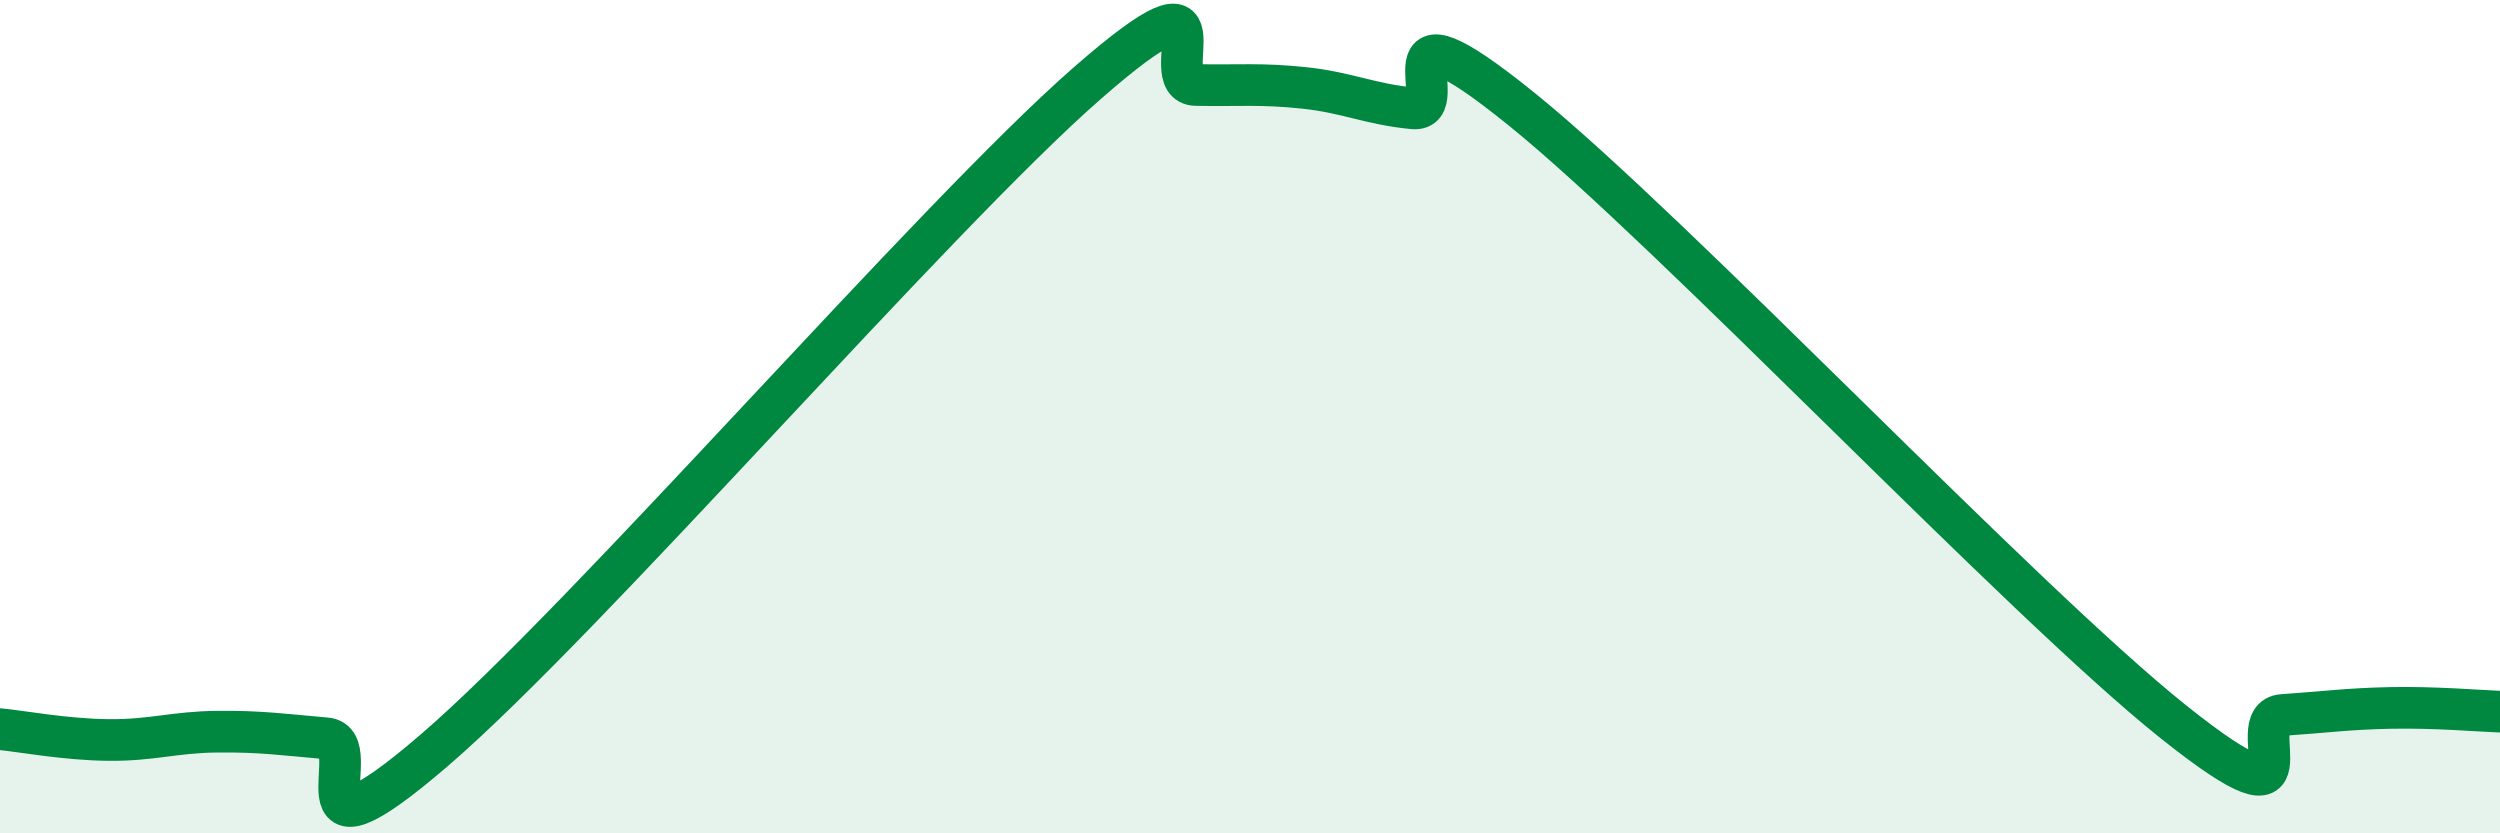 
    <svg width="60" height="20" viewBox="0 0 60 20" xmlns="http://www.w3.org/2000/svg">
      <path
        d="M 0,17.5 C 0.52,17.55 1.57,17.75 2.61,17.76 C 3.65,17.77 4.18,17.57 5.22,17.56 C 6.26,17.55 6.79,17.63 7.83,17.72 C 8.87,17.81 6.78,21.14 10.43,18 C 14.08,14.86 22.44,5.19 26.09,2 C 29.74,-1.19 27.66,2.02 28.7,2.04 C 29.74,2.06 30.26,2 31.3,2.11 C 32.34,2.22 32.87,2.5 33.91,2.6 C 34.95,2.7 32.87,-0.33 36.52,2.62 C 40.17,5.57 48.52,14.42 52.17,17.33 C 55.82,20.24 53.74,17.23 54.78,17.16 C 55.82,17.09 56.35,17.01 57.39,16.99 C 58.43,16.97 59.48,17.06 60,17.08L60 20L0 20Z"
        fill="#008740"
        opacity="0.1"
        stroke-linecap="round"
        stroke-linejoin="round"
      />
      <path
        d="M 0,17.5 C 0.52,17.55 1.57,17.75 2.61,17.76 C 3.65,17.77 4.18,17.57 5.22,17.56 C 6.26,17.55 6.79,17.63 7.83,17.72 C 8.87,17.81 6.78,21.14 10.43,18 C 14.08,14.86 22.44,5.19 26.09,2 C 29.74,-1.19 27.66,2.02 28.7,2.04 C 29.74,2.06 30.26,2 31.3,2.11 C 32.34,2.22 32.87,2.5 33.91,2.6 C 34.95,2.7 32.87,-0.33 36.52,2.62 C 40.17,5.57 48.52,14.42 52.17,17.33 C 55.82,20.24 53.74,17.23 54.78,17.16 C 55.82,17.09 56.35,17.01 57.39,16.99 C 58.43,16.97 59.48,17.06 60,17.08"
        stroke="#008740"
        stroke-width="1"
        fill="none"
        stroke-linecap="round"
        stroke-linejoin="round"
      />
    </svg>
  